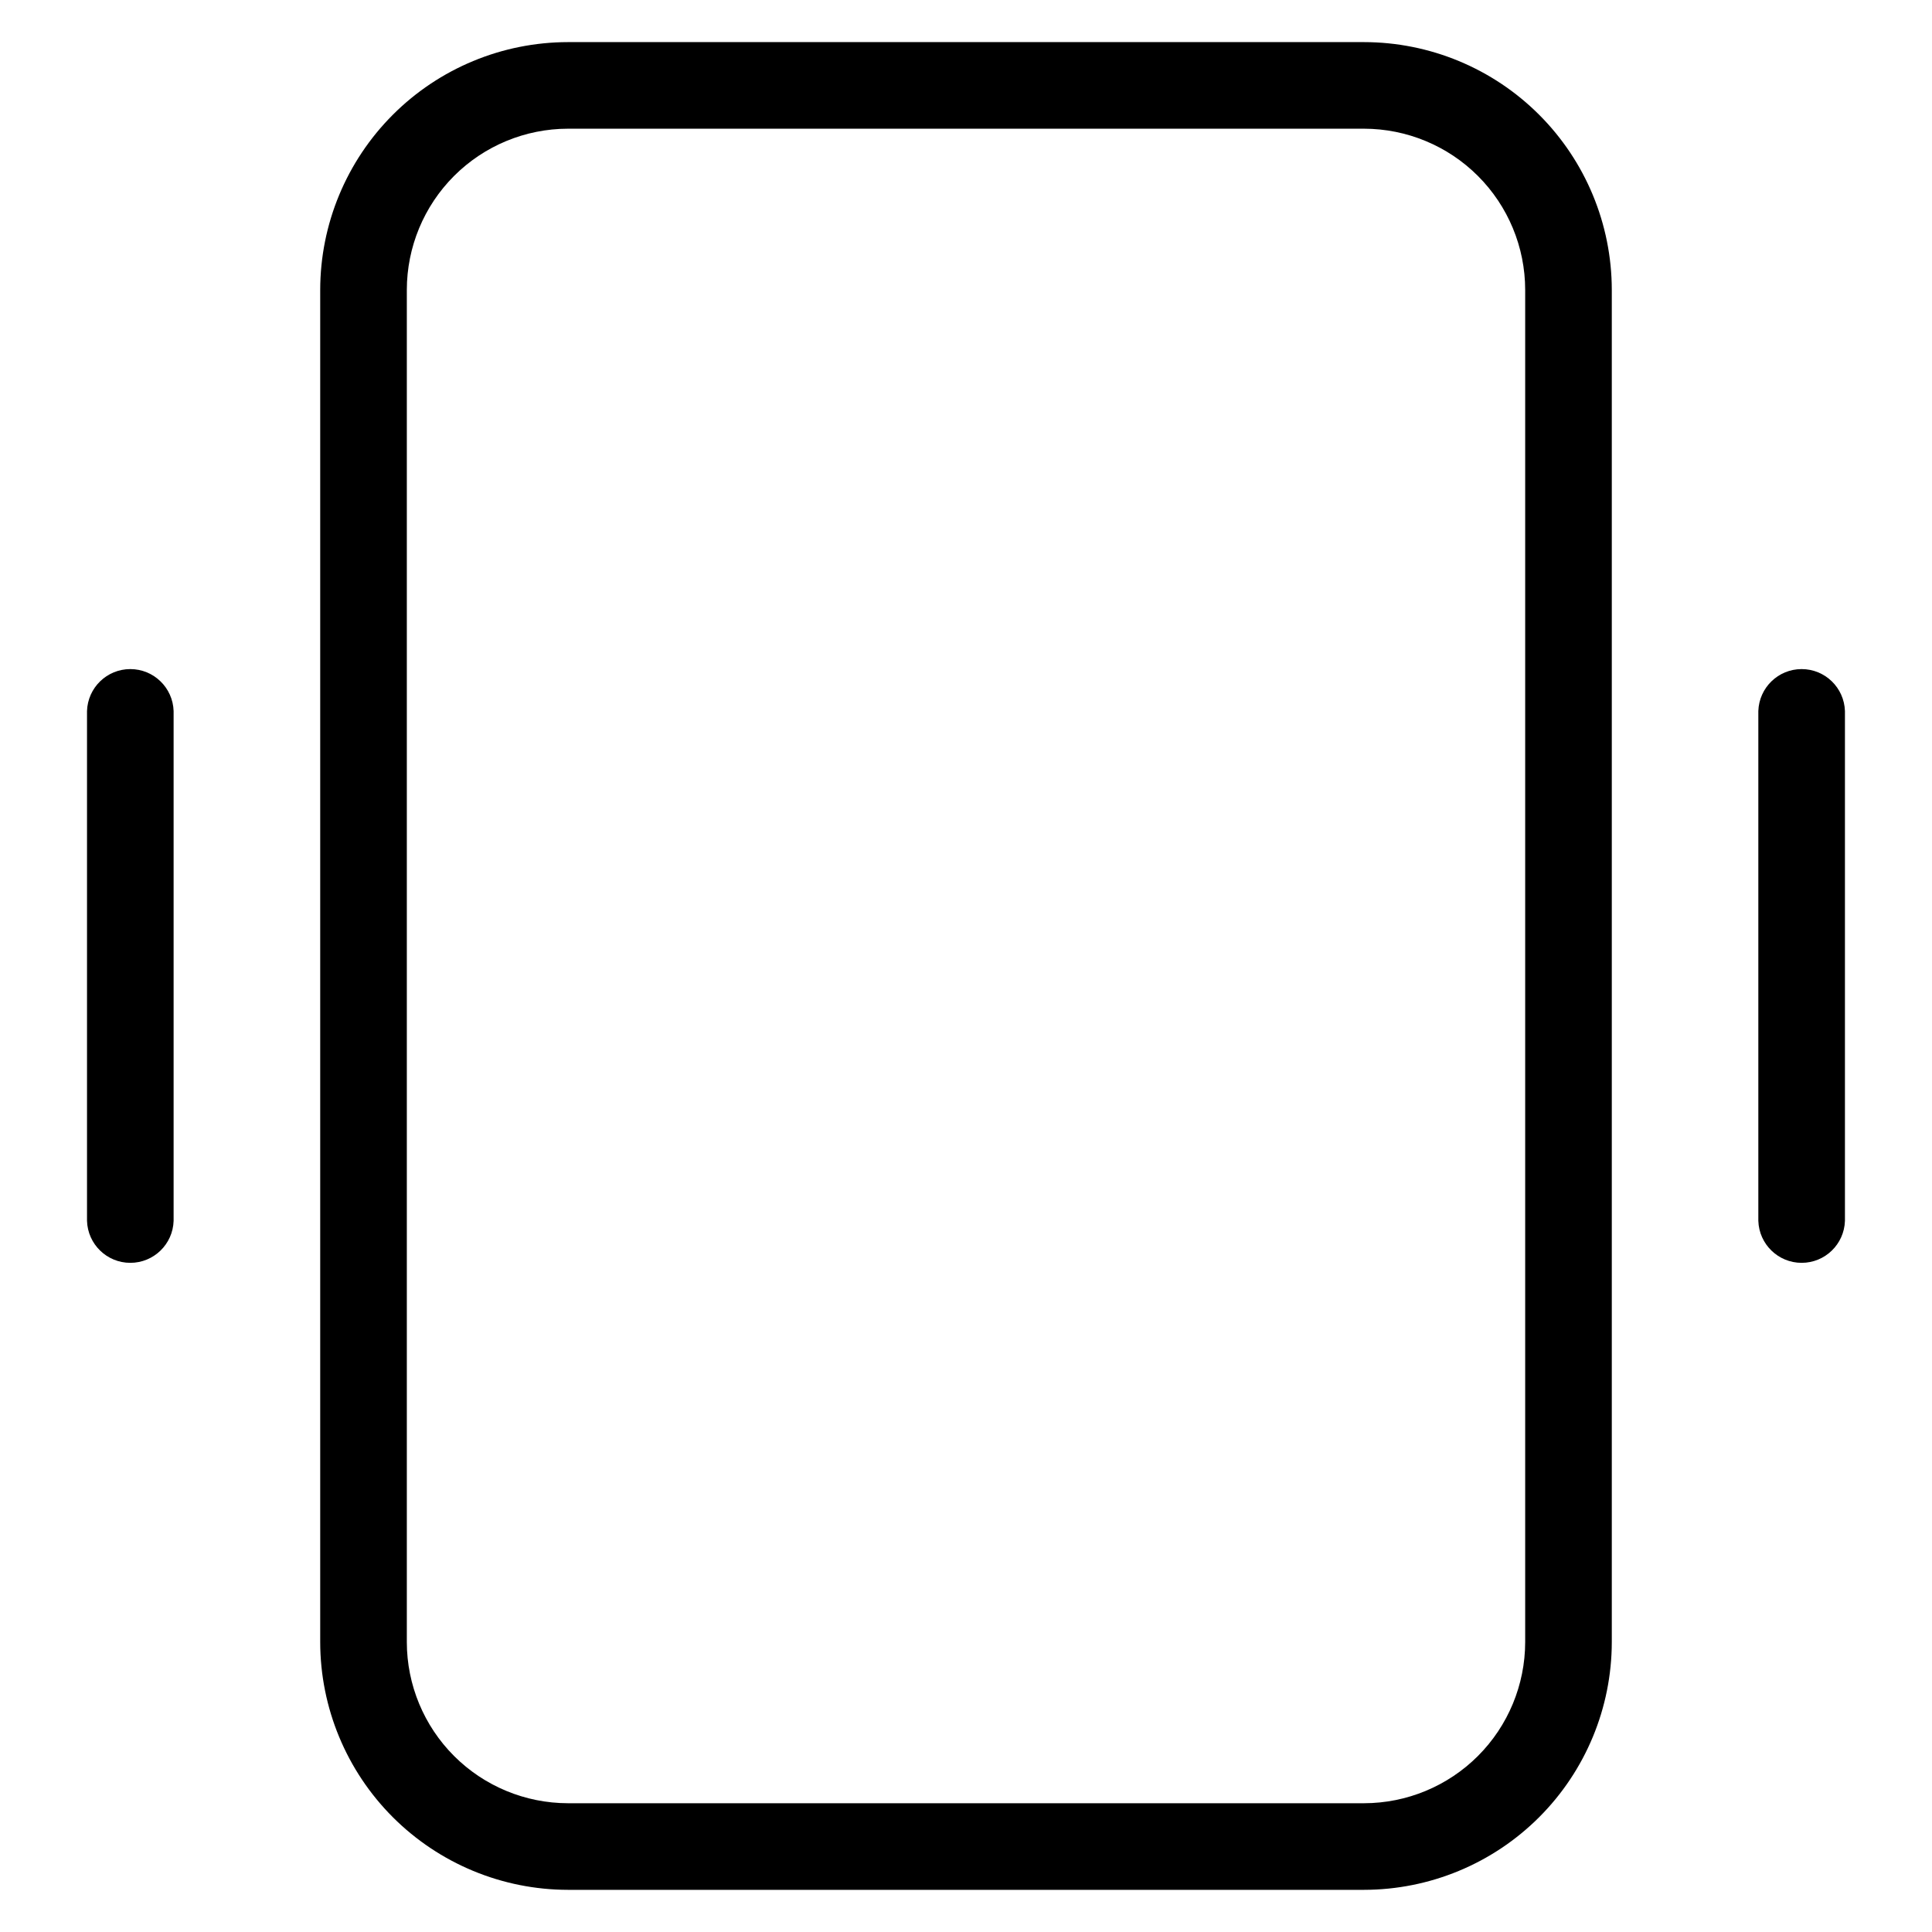 <?xml version="1.0" encoding="UTF-8"?>
<!-- Uploaded to: SVG Repo, www.svgrepo.com, Generator: SVG Repo Mixer Tools -->
<svg fill="#000000" width="800px" height="800px" version="1.1" viewBox="144 144 512 512" xmlns="http://www.w3.org/2000/svg">
 <path d="m505.49 155.16h-210.98c-17.406 0.02-34.094 6.941-46.402 19.25-12.309 12.309-19.23 28.996-19.25 46.402v358.37c0.02 17.406 6.945 34.09 19.25 46.398 12.309 12.305 28.996 19.227 46.402 19.246h210.98c17.402-0.02 34.09-6.941 46.398-19.246 12.309-12.309 19.23-28.992 19.254-46.398v-358.37c-0.02-17.406-6.945-34.094-19.254-46.402-12.305-12.309-28.992-19.23-46.398-19.25zm42.699 424.02c-0.016 11.32-4.519 22.172-12.523 30.176-8.004 8.004-18.859 12.504-30.176 12.52h-210.98c-11.32-0.016-22.172-4.516-30.176-12.52-8.004-8.004-12.508-18.855-12.52-30.176v-358.37c0.012-11.32 4.512-22.176 12.516-30.18 8.004-8.004 18.859-12.508 30.18-12.523h210.98c11.32 0.016 22.172 4.519 30.176 12.523 8.008 8.004 12.512 18.859 12.523 30.18zm-358.18-246.74v135.1c-0.191 6.199-5.273 11.125-11.477 11.125-6.199 0-11.281-4.926-11.473-11.125v-135.1c0.191-6.199 5.273-11.125 11.473-11.125 6.203 0 11.285 4.926 11.477 11.125zm442.92 0v135.1c-0.195 6.199-5.273 11.125-11.477 11.125-6.199 0-11.281-4.926-11.477-11.125v-135.1c0.195-6.199 5.277-11.125 11.477-11.125 6.203 0 11.281 4.926 11.477 11.125z"/>
</svg>